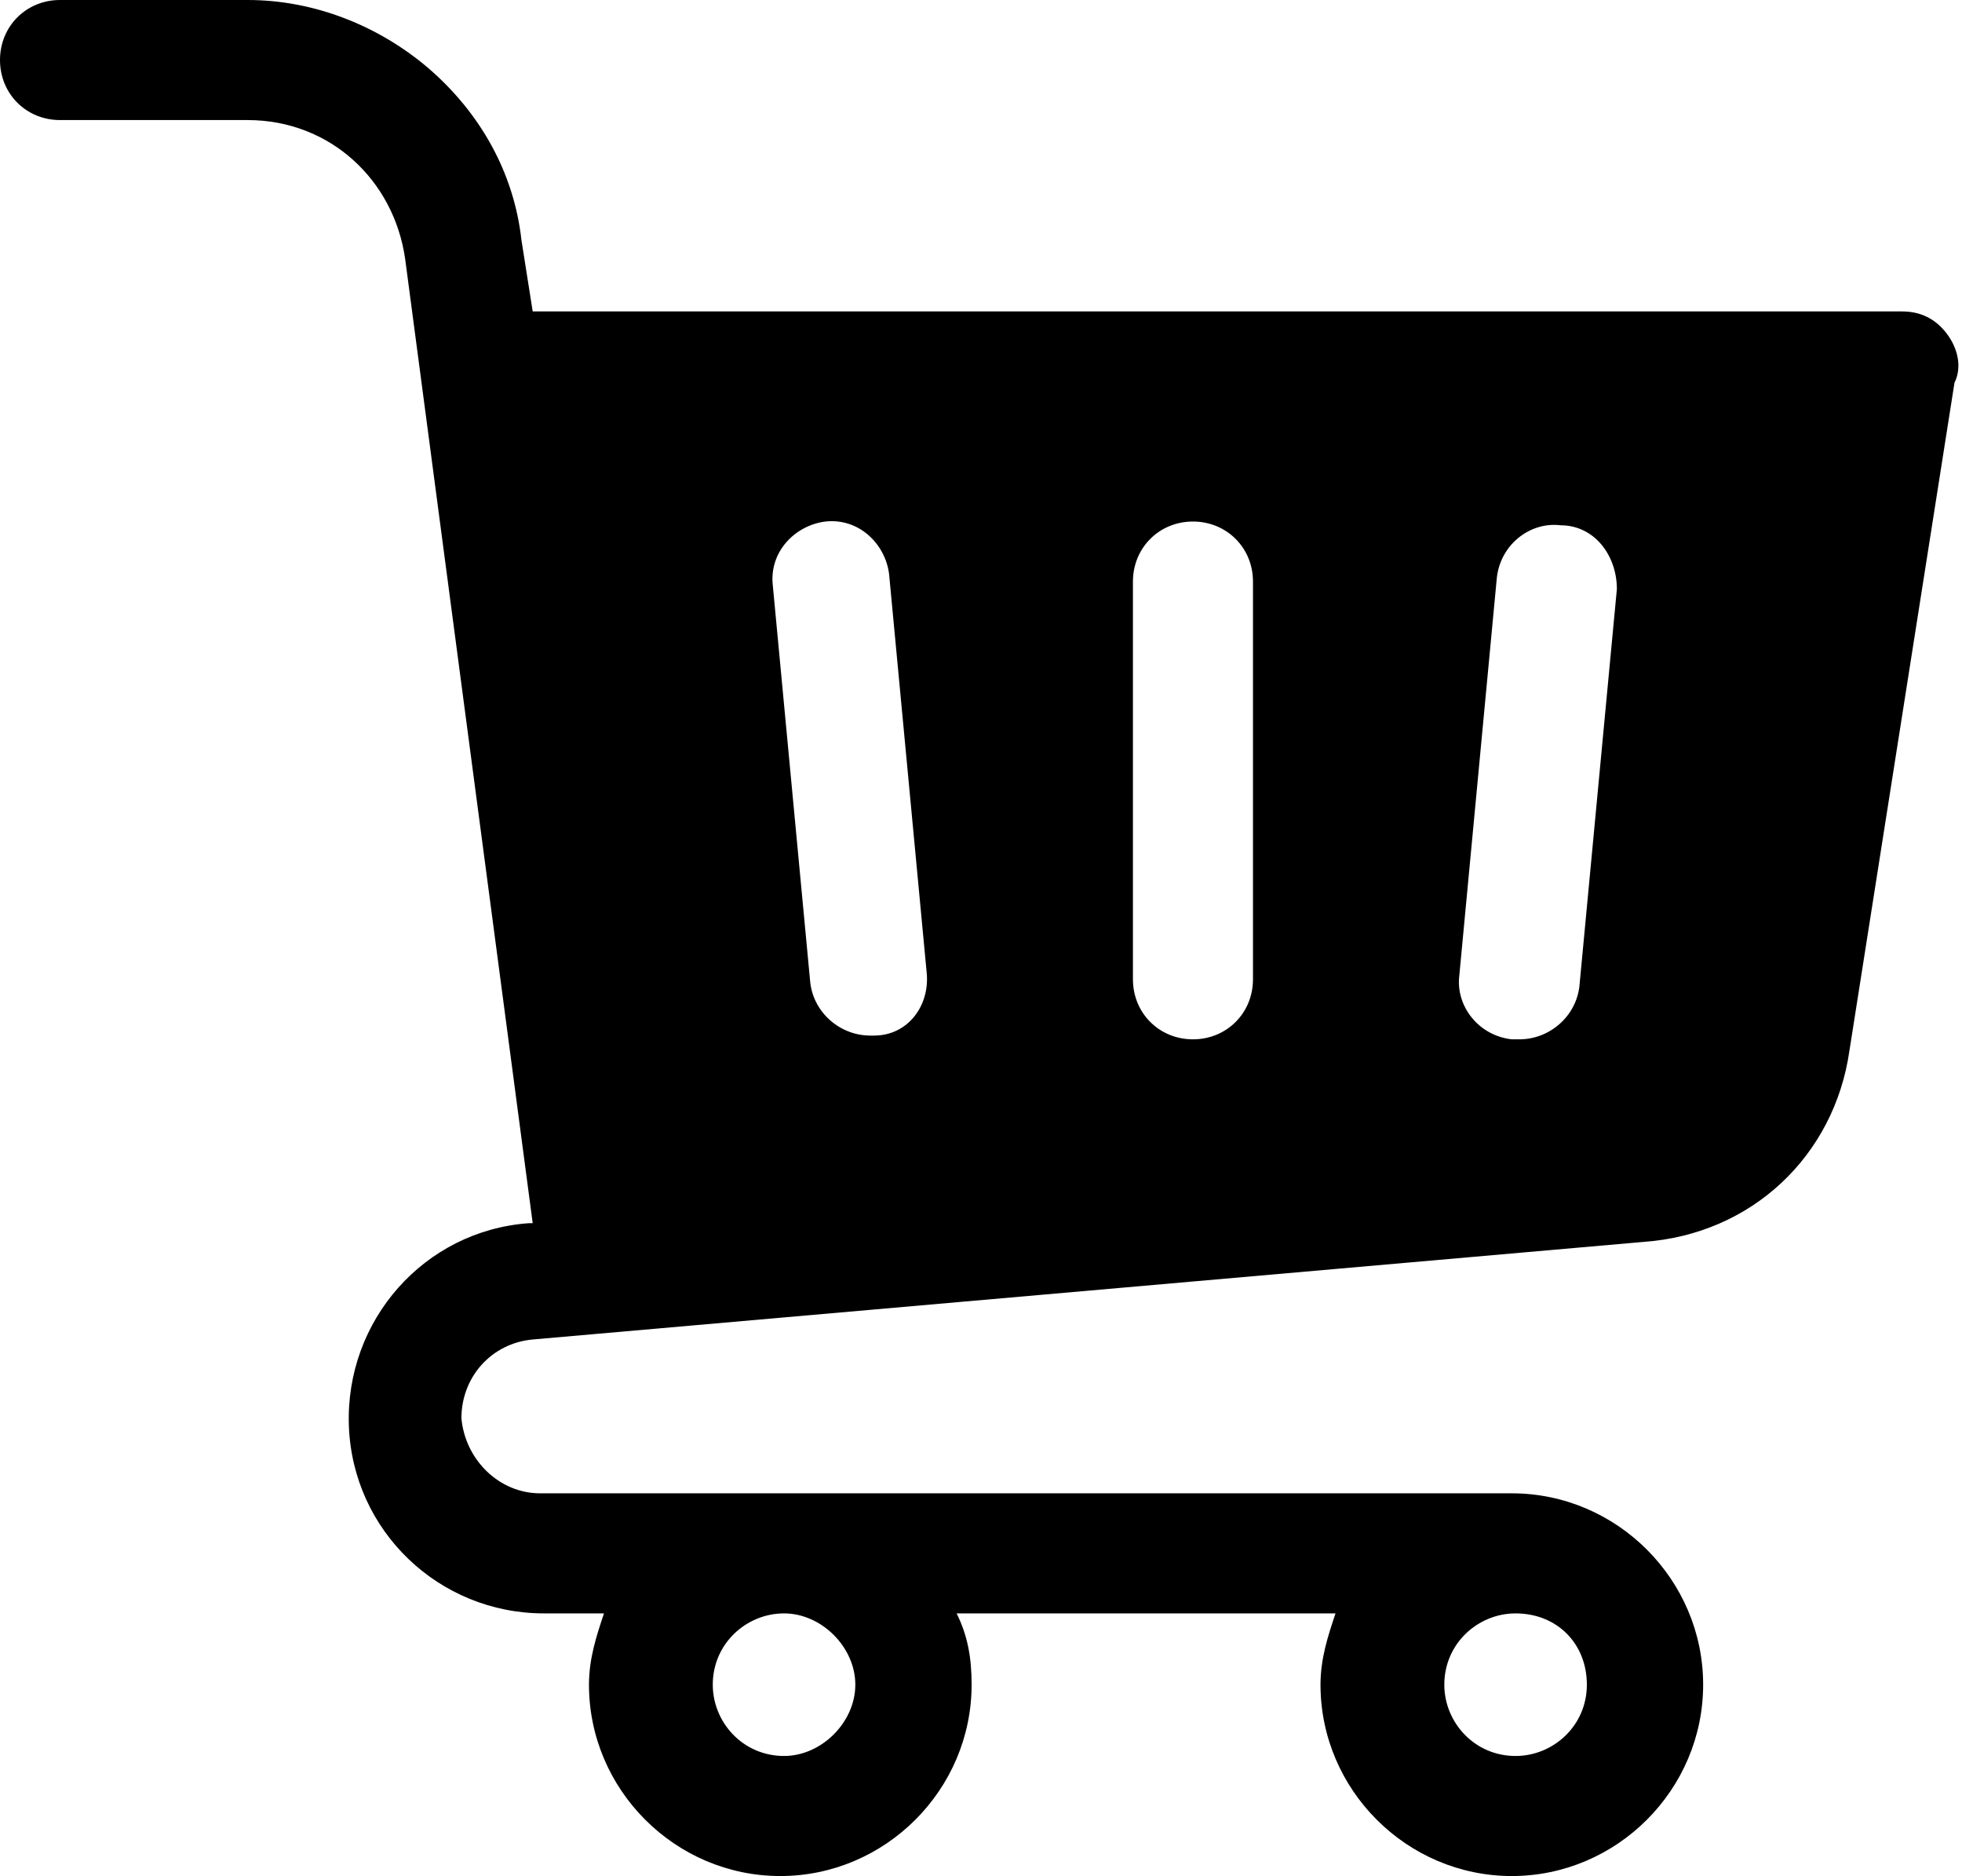 <?xml version="1.0" encoding="utf-8"?>
<!-- Generator: Adobe Illustrator 24.0.1, SVG Export Plug-In . SVG Version: 6.00 Build 0)  -->
<svg version="1.1" id="Layer_1" xmlns="http://www.w3.org/2000/svg" xmlns:xlink="http://www.w3.org/1999/xlink" x="0px" y="0px"
	 viewBox="0 0 52.3 50" style="enable-background:new 0 0 52.3 50;" xml:space="preserve">
<path d="M51.9,8.9c-0.3-0.4-0.7-0.6-1.2-0.6H14.2l-0.3-1.9c-0.2-1.8-1.1-3.4-2.5-4.6C10.1,0.7,8.4,0,6.6,0h-5C0.7,0,0,0.7,0,1.6
	s0.7,1.6,1.6,1.6h5c2.2,0,3.9,1.6,4.2,3.7l3.4,25.7l-0.1,0c-2.8,0.2-4.9,2.6-4.8,5.4c0.1,2.8,2.4,5,5.2,5h0l1.6,0
	c-0.2,0.6-0.4,1.2-0.4,1.9c0,2.8,2.3,5.1,5.1,5.1s5.1-2.3,5.1-5.1c0-0.7-0.1-1.3-0.4-1.9l10.1,0c-0.2,0.6-0.4,1.2-0.4,1.9
	c0,2.8,2.3,5.1,5.1,5.1s5.1-2.3,5.1-5.1c0-2.8-2.3-5.1-5.1-5.1c0,0,0,0,0,0s-25.9,0-25.9,0h0c-1.1,0-2-0.9-2.1-2
	c0-1.1,0.8-2,1.9-2.1l29.6-2.6c2.9-0.2,5.1-2.3,5.5-5.1l2.8-17.8C52.3,9.8,52.2,9.3,51.9,8.9L51.9,8.9z M20.9,46.8
	c-1.1,0-1.9-0.9-1.9-1.9c0-1.1,0.9-1.9,1.9-1.9s1.9,0.9,1.9,1.9S21.9,46.8,20.9,46.8z M42.3,44.9c0,1.1-0.9,1.9-1.9,1.9
	c-1.1,0-1.9-0.9-1.9-1.9c0-1.1,0.9-1.9,1.9-1.9h0C41.5,43,42.3,43.8,42.3,44.9L42.3,44.9z M23.3,27.6c-0.1,0-0.1,0-0.1,0
	c-0.8,0-1.5-0.6-1.6-1.4l-1-10.6c-0.1-0.9,0.6-1.6,1.4-1.7c0.9-0.1,1.6,0.6,1.7,1.4l1,10.6C24.8,26.8,24.2,27.6,23.3,27.6z
	 M33.4,26.1c0,0.9-0.7,1.6-1.6,1.6s-1.6-0.7-1.6-1.6V15.5c0-0.9,0.7-1.6,1.6-1.6s1.6,0.7,1.6,1.6V26.1z M43.1,15.7l-1,10.6
	c-0.1,0.8-0.8,1.4-1.6,1.4c0,0-0.1,0-0.2,0c-0.9-0.1-1.5-0.9-1.4-1.7l1-10.6c0.1-0.9,0.9-1.5,1.7-1.4C42.5,14,43.1,14.8,43.1,15.7z"
	/>
<path d="M345,43.5l-10.7-11.1c2.8-3.3,4.3-7.4,4.3-11.7c0-10-8.2-18.2-18.2-18.2c-10,0-18.2,8.2-18.2,18.2s8.2,18.2,18.2,18.2
	c3.8,0,7.3-1.1,10.4-3.3l10.8,11.2c0.5,0.5,1.1,0.7,1.7,0.7c0.6,0,1.2-0.2,1.6-0.7C345.8,45.9,345.9,44.4,345,43.5z M320.3,7.2
	c7.4,0,13.4,6,13.4,13.4s-6,13.4-13.4,13.4c-7.4,0-13.4-6-13.4-13.4S312.9,7.2,320.3,7.2z"/>
<g id="Layer_2_00000163787779129348387700000017400235220653464224_">
	<g id="Social_Icon">
		<path id="Heart" d="M274,30.1c-2,2.4-10.8,9.7-15.4,13.4c-1.6,1.3-4,1.3-5.6,0c-4.6-3.7-13.3-11-15.4-13.4
			c-3.1-3.7-4.5-7.2-4.5-11c0-3.7,1.3-7.2,3.6-9.7c2.4-2.5,5.6-3.9,9.1-3.9c2.6,0,5,0.8,7.1,2.5c1.1,0.9,2.1,1.9,2.9,3
			c0.8-1.1,1.8-2.1,2.9-3c2.1-1.6,4.5-2.5,7.1-2.5c3.5,0,6.7,1.4,9.1,3.9c2.3,2.5,3.6,5.9,3.6,9.7C278.5,22.9,277.1,26.4,274,30.1
			L274,30.1z"/>
	</g>
</g>
</svg>
